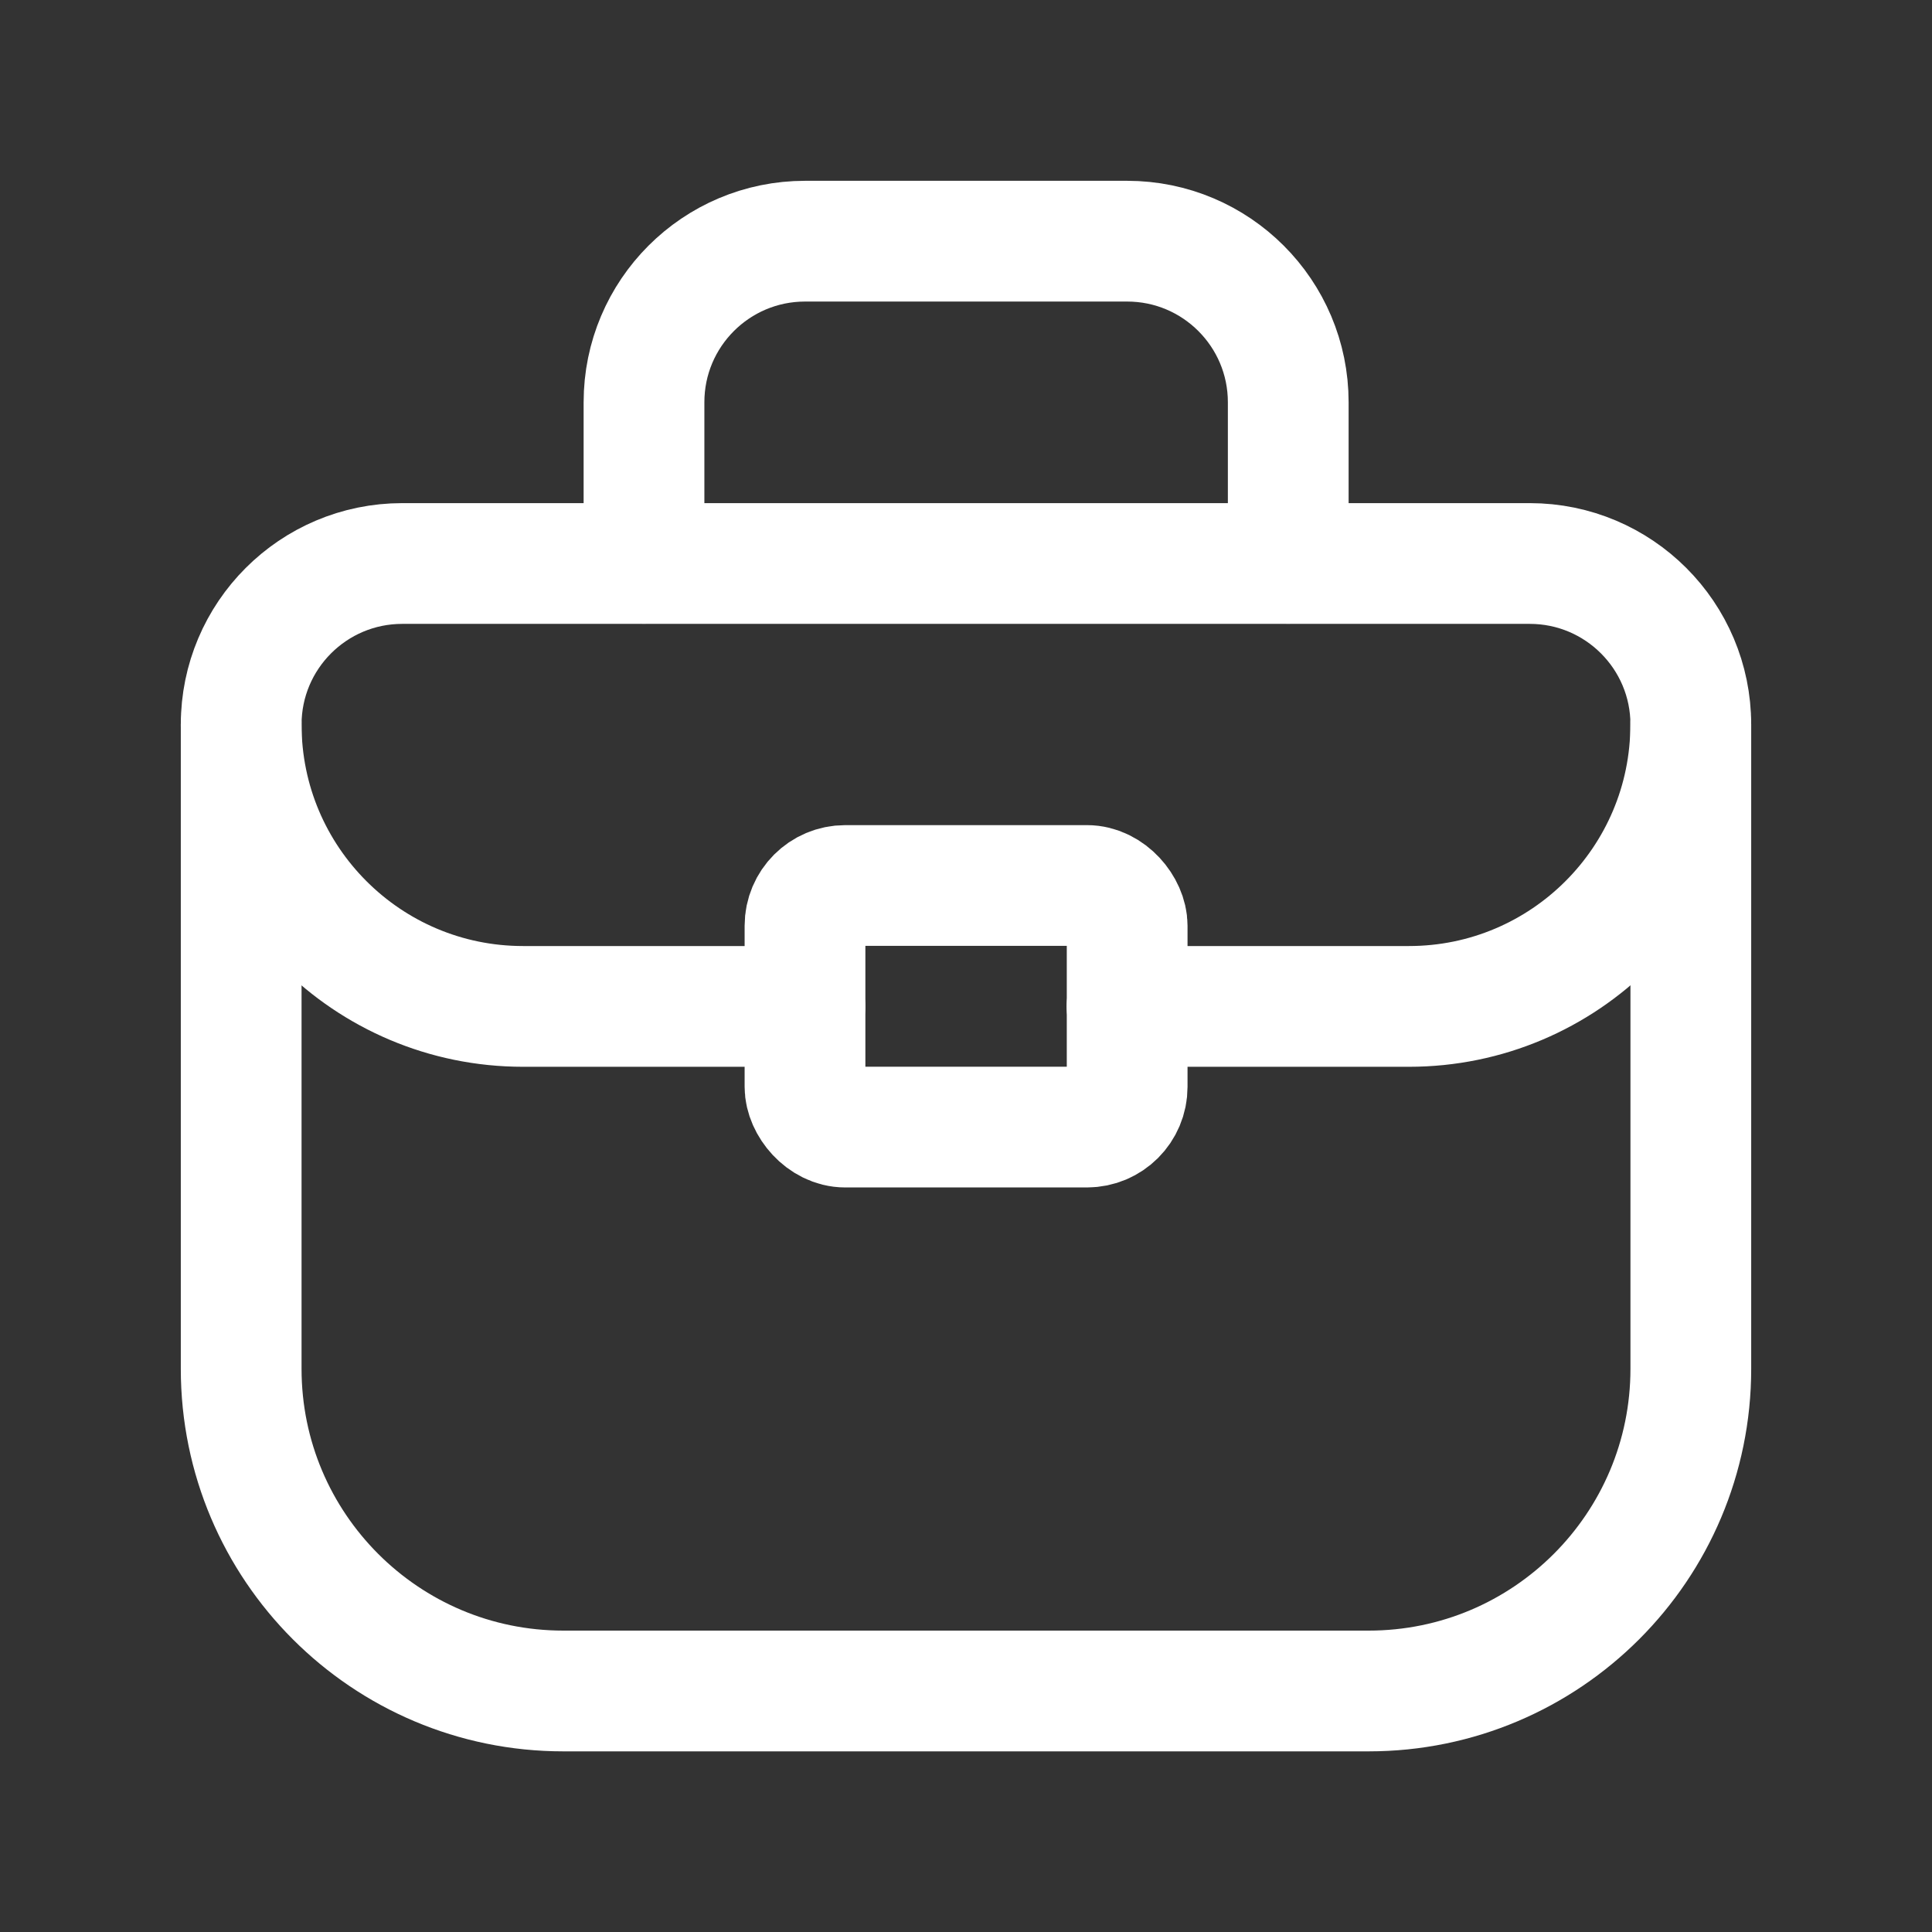 <svg width="24" height="24" viewBox="0 0 24 24" fill="none" xmlns="http://www.w3.org/2000/svg">
<rect x="0" y="0" width="24" height="24" fill="#333333" stroke="none"/>
<path fill-rule="evenodd" clip-rule="evenodd" d="M17.002 21.006H6.998C4.788 21.006 2.996 19.214 2.996 17.004V9.001C2.996 7.896 3.892 7 4.997 7H19.003C20.108 7 21.004 7.896 21.004 9.001V17.004C21.004 19.214 19.212 21.006 17.002 21.006Z" stroke="white" stroke-width="1.5" stroke-linecap="round" stroke-linejoin="round"/>
<path d="M8 6.998V4.997C8 3.892 8.896 2.996 10.001 2.996H14.002C15.107 2.996 16.003 3.892 16.003 4.997V6.998" stroke="white" stroke-width="1.5" stroke-linecap="round" stroke-linejoin="round"/>
<rect x="10" y="11" width="4.002" height="3.001" rx="0.5" stroke="white" stroke-width="1.5" stroke-linecap="round" stroke-linejoin="round"/>
<path d="M14 12.502H17.502C19.435 12.502 21.003 10.934 21.003 9V9" stroke="white" stroke-width="1.5" stroke-linecap="round" stroke-linejoin="round"/>
<path d="M9.999 12.502H6.498C4.564 12.502 2.996 10.934 2.996 9V9" stroke="white" stroke-width="1.5" stroke-linecap="round" stroke-linejoin="round"/>
</svg>

